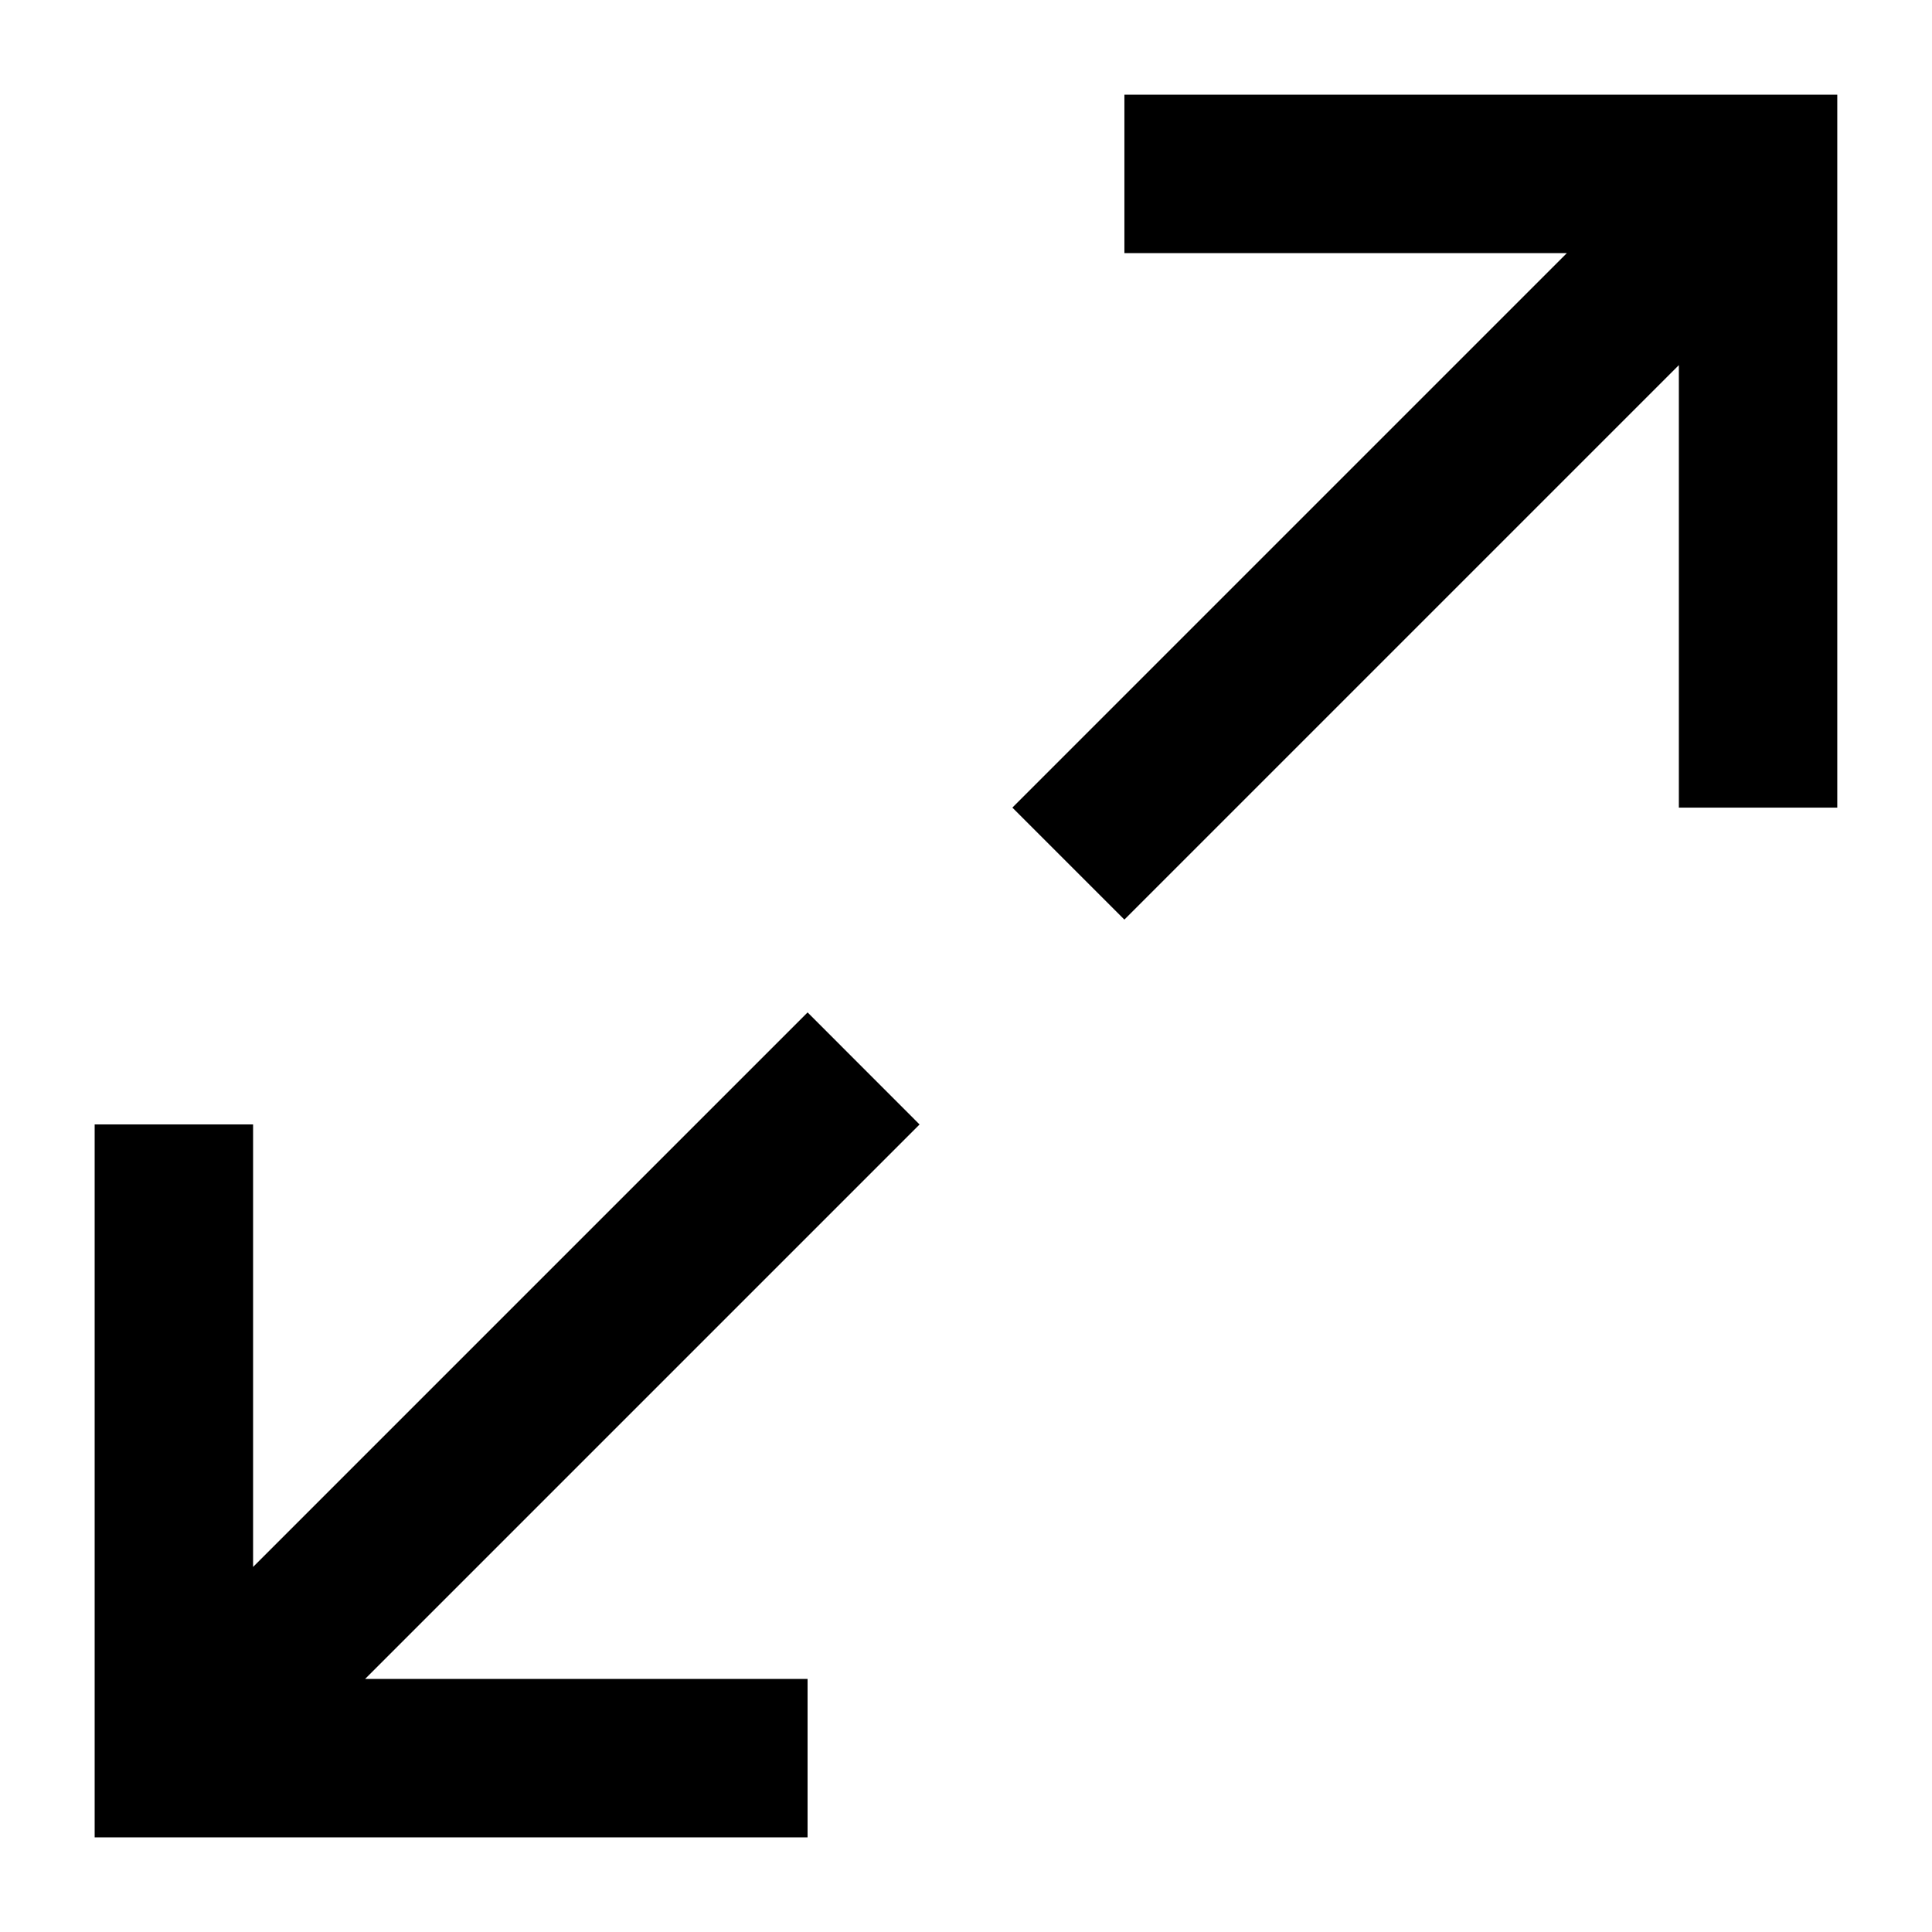 <?xml version="1.0" encoding="UTF-8"?>
<!-- Uploaded to: ICON Repo, www.svgrepo.com, Generator: ICON Repo Mixer Tools -->
<svg fill="#000000" width="800px" height="800px" version="1.1" viewBox="144 144 512 512" xmlns="http://www.w3.org/2000/svg">
 <g>
  <path d="m358.02 412.3-146.95 146.95v-117.26h-41.984v188.93h188.93v-41.984h-117.26l146.94-146.94z"/>
  <path d="m441.98 169.09v41.984h117.26l-146.95 146.95 29.684 29.68 146.94-146.94v117.26h41.984v-188.93z"/>
 </g>
</svg>